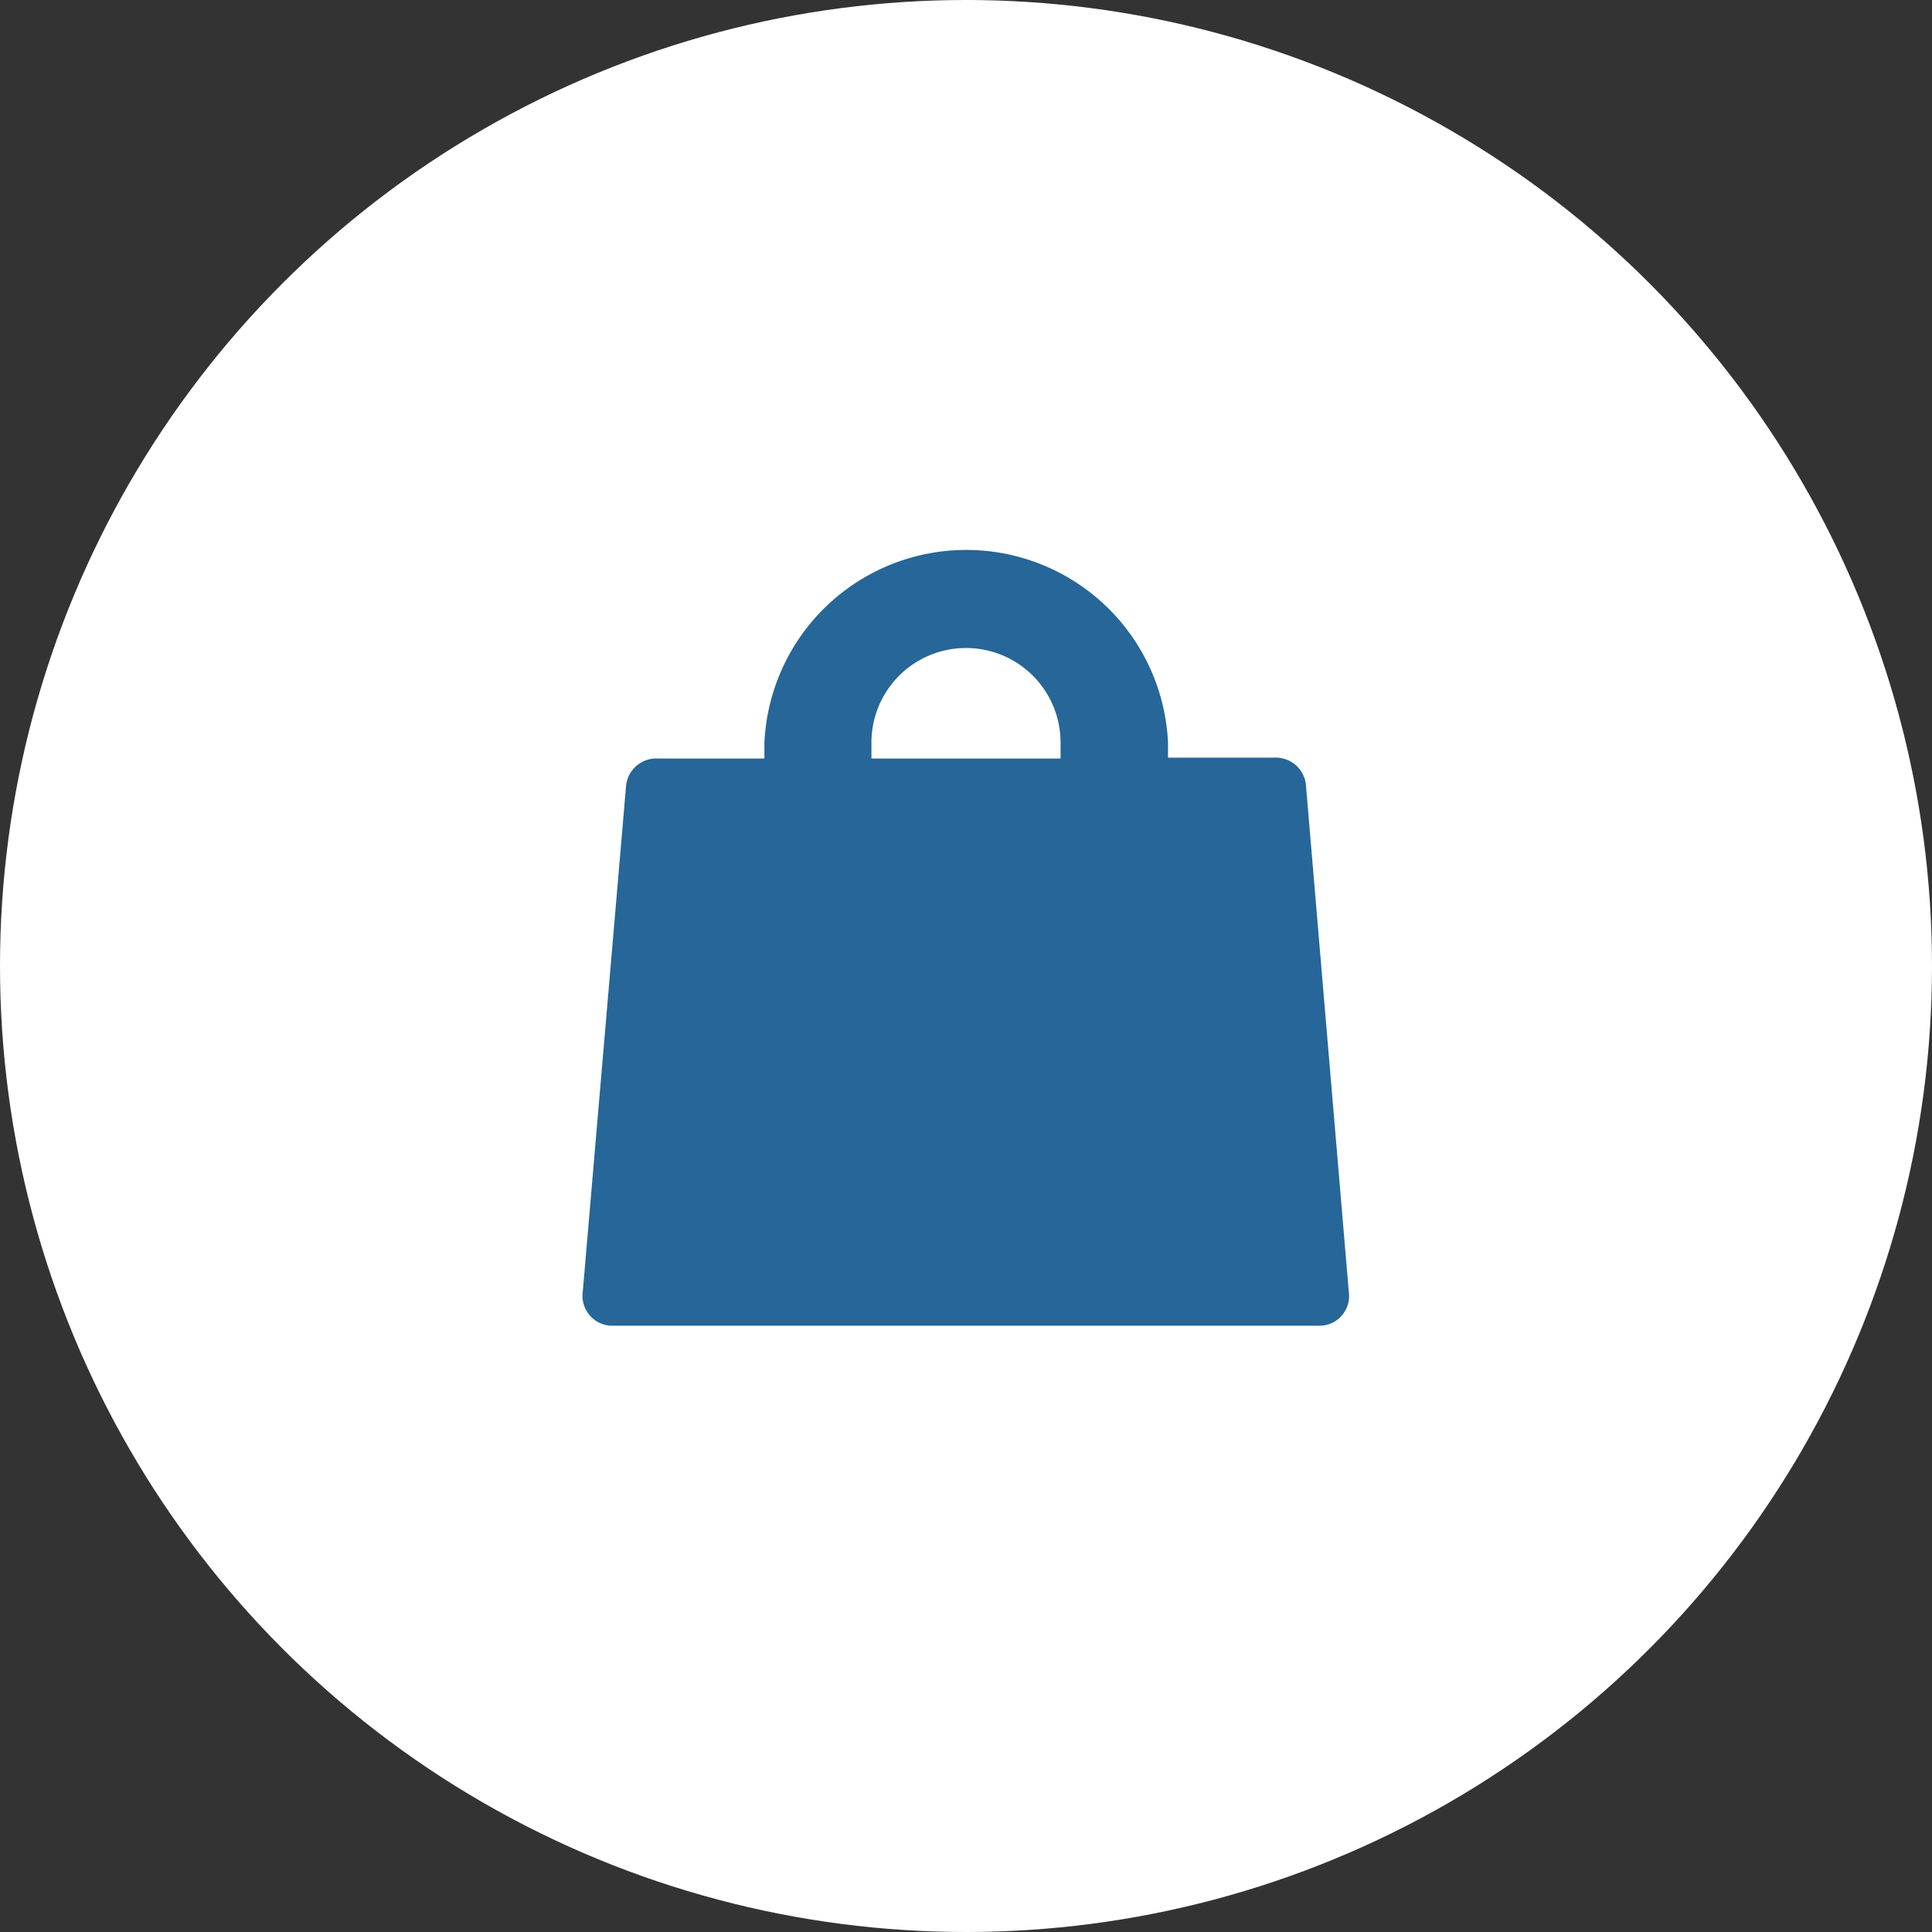 <svg xmlns="http://www.w3.org/2000/svg" viewBox="0 0 88.46 88.46"><rect x="0" y="0" width="88.46" height="88.46" fill="#333333" stroke="none"/><defs><style>.cls-1{fill:#fff;}.cls-2{fill:#266698;}</style></defs><g id="レイヤー_2" data-name="レイヤー 2"><g id="レイヤー1"><circle class="cls-1" cx="44.23" cy="44.23" r="44.23"/><path class="cls-2" d="M59.79,35.89a1.39,1.39,0,0,0-1.44-1.2H53.48V34A9.25,9.25,0,0,0,35,34v.73H30.11a1.39,1.39,0,0,0-1.44,1.2l-2,23.37a1.37,1.37,0,0,0,1.44,1.4H60.34a1.36,1.36,0,0,0,1.43-1.4ZM39.9,34a4.33,4.33,0,0,1,8.66,0v.73H39.9Z"/></g></g></svg>